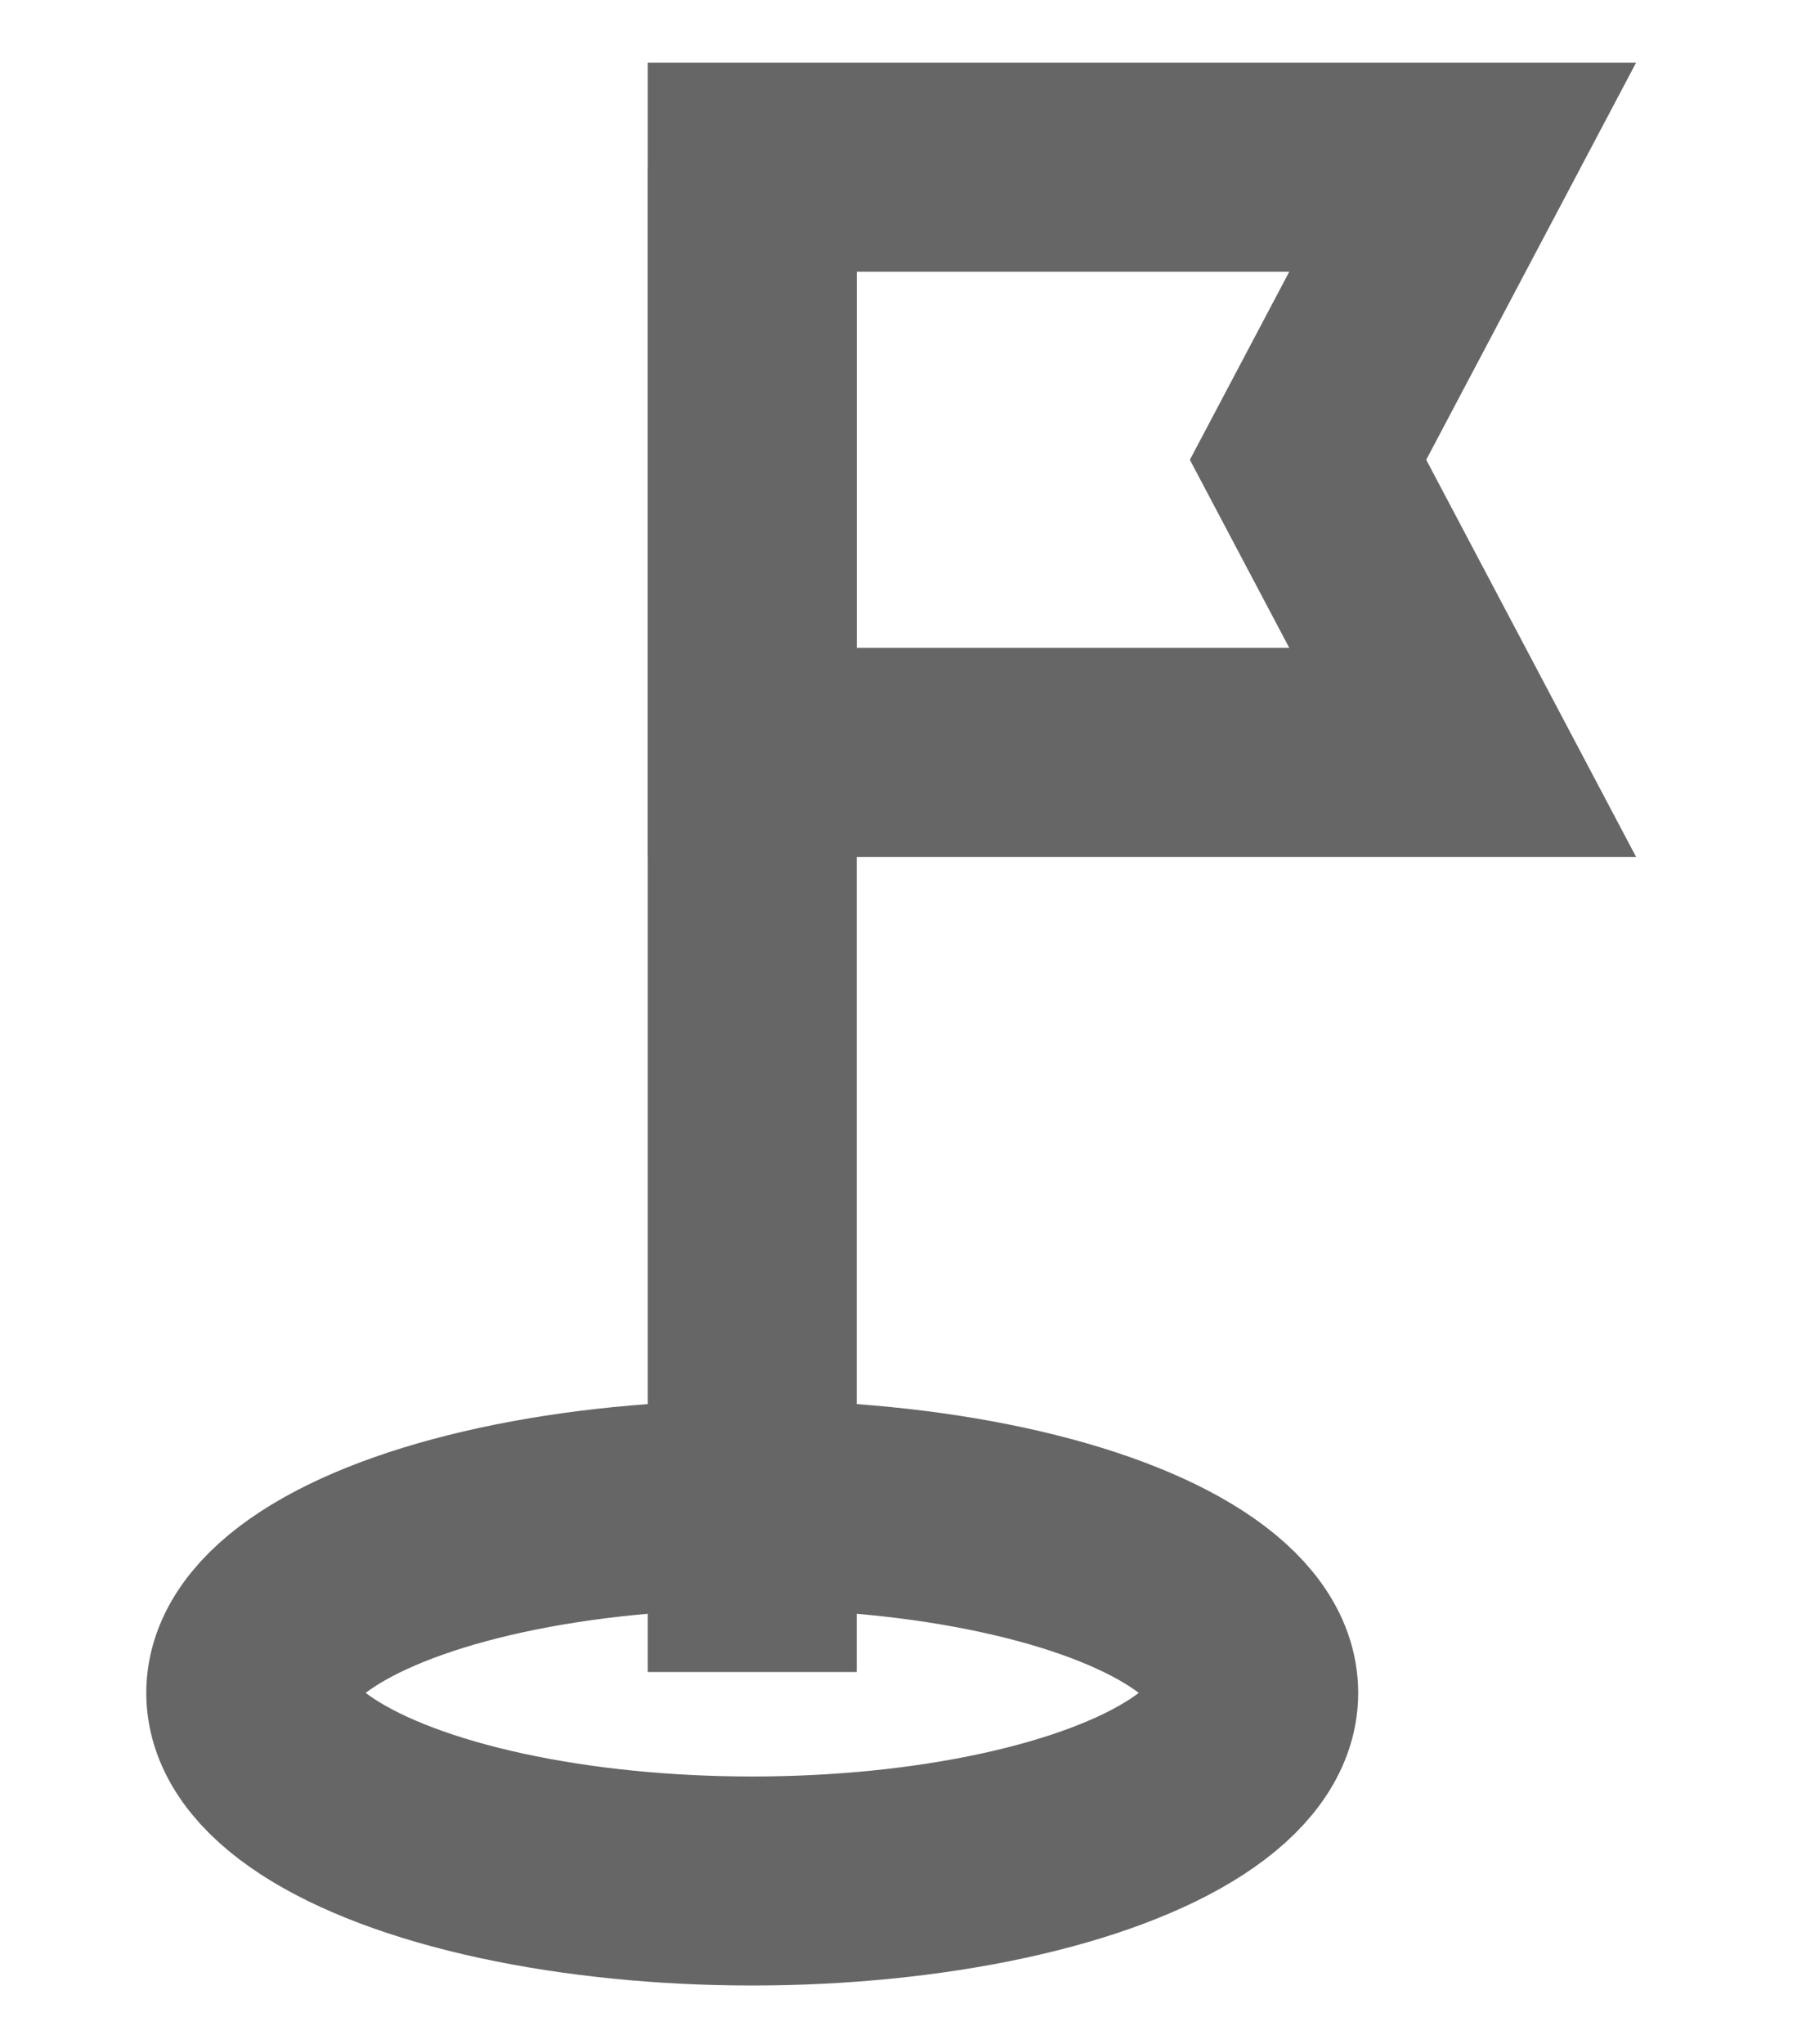 <?xml version="1.0" encoding="utf-8"?>
<!-- Generator: Adobe Illustrator 21.1.0, SVG Export Plug-In . SVG Version: 6.00 Build 0) -->
<svg version="1.1" id="Layer_1" xmlns="http://www.w3.org/2000/svg" xmlns:xlink="http://www.w3.org/1999/xlink" x="0px" y="0px"
	 viewBox="0 0 43 48.9" style="enable-background:new 0 0 43 48.9;" xml:space="preserve">
<style type="text/css">
	.st0{fill:none;stroke:#666666;stroke-width:5;stroke-miterlimit:10;}
</style>
<g>
	<g>
		<line class="st0" x1="18" y1="4" x2="18" y2="40"/>
	</g>
	<polygon class="st0" points="18,18 35,18 31.3,11 35,4 18,4 	"/>
	<ellipse class="st0" cx="18" cy="40.5" rx="12" ry="4.5"/>
</g>
</svg>
